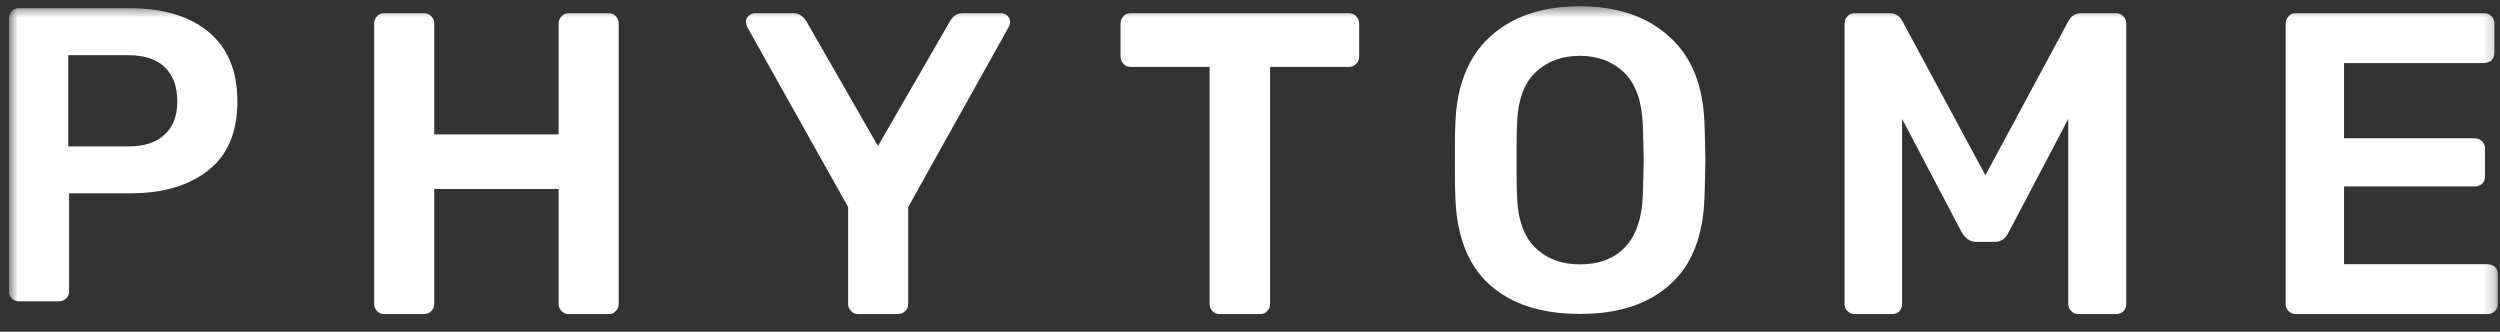 <?xml version="1.0" encoding="UTF-8"?> <svg xmlns="http://www.w3.org/2000/svg" width="211" height="28" viewBox="0 0 211 28" fill="none"><rect x="0" y="0" width="211" height="28" fill="#333333" stroke="none"/><mask id="mask0_156_29203" style="mask-type:luminance" maskUnits="userSpaceOnUse" x="0" y="0" width="211" height="28"><path d="M0.756 27.189H210.82V0.528H0.756V27.189Z" fill="white"></path></mask><g mask="url(#mask0_156_29203)"><path d="M182.858 41.803C182.255 41.803 181.735 41.696 181.295 41.496C180.843 41.295 180.507 41.036 180.276 40.715C180.041 40.419 179.907 40.055 179.893 39.677C179.893 39.617 179.916 39.558 179.962 39.511C180.007 39.464 180.071 39.439 180.137 39.44H180.369C180.507 39.44 180.588 39.523 180.622 39.677C180.681 40.055 180.889 40.386 181.26 40.669C181.63 40.952 182.163 41.094 182.858 41.094C183.587 41.094 184.143 40.964 184.502 40.681C184.849 40.421 185.035 40.031 185.035 39.547C185.035 39.252 184.942 39.004 184.779 38.803C184.607 38.613 184.351 38.448 184.016 38.295C183.679 38.153 183.183 37.975 182.51 37.751C181.92 37.55 181.456 37.362 181.12 37.172C180.785 36.983 180.53 36.748 180.368 36.475C180.206 36.205 180.124 35.85 180.124 35.424C180.124 35.023 180.229 34.657 180.448 34.337C180.657 34.019 180.959 33.759 181.364 33.57C181.769 33.393 182.244 33.297 182.8 33.297C183.367 33.297 183.866 33.404 184.27 33.605C184.676 33.818 184.989 34.078 185.197 34.397C185.406 34.716 185.522 35.047 185.533 35.366C185.532 35.425 185.511 35.483 185.474 35.531C185.425 35.58 185.358 35.606 185.29 35.601H185.058C185 35.601 184.953 35.577 184.897 35.542C184.837 35.507 184.815 35.448 184.803 35.366C184.757 34.975 184.548 34.644 184.188 34.385C183.819 34.136 183.355 34.007 182.8 34.007C182.209 34.007 181.735 34.125 181.387 34.361C181.028 34.598 180.854 34.952 180.854 35.424C180.854 35.731 180.935 35.98 181.097 36.18C181.247 36.381 181.492 36.558 181.804 36.7C182.117 36.854 182.592 37.031 183.205 37.231C183.842 37.432 184.328 37.633 184.687 37.822C185.045 38.012 185.312 38.236 185.498 38.507C185.672 38.779 185.765 39.121 185.765 39.547C185.765 40.256 185.509 40.81 184.989 41.201C184.468 41.602 183.761 41.803 182.858 41.803ZM165.272 41.685C165.205 41.688 165.136 41.662 165.09 41.613C165.042 41.563 165.017 41.495 165.02 41.425V33.687C165.02 33.605 165.042 33.546 165.089 33.499C165.134 33.441 165.191 33.417 165.272 33.417H169.723C169.795 33.412 169.865 33.438 169.916 33.487C169.965 33.543 169.989 33.615 169.986 33.687V33.866C169.986 33.948 169.963 34.007 169.905 34.054C169.857 34.103 169.79 34.128 169.722 34.125H165.739V37.137H169.472C169.544 37.133 169.613 37.159 169.666 37.208C169.714 37.264 169.738 37.335 169.735 37.409V37.586C169.738 37.655 169.714 37.723 169.666 37.774C169.613 37.822 169.544 37.848 169.472 37.846H165.739V40.976H169.814C169.886 40.972 169.956 40.998 170.008 41.047C170.056 41.103 170.081 41.175 170.077 41.247V41.425C170.077 41.508 170.054 41.567 169.997 41.613C169.949 41.662 169.882 41.688 169.814 41.685H165.272ZM153.66 41.803C152.632 41.803 151.864 41.508 151.356 40.929C150.848 40.349 150.565 39.582 150.529 38.602C150.518 38.389 150.518 38.047 150.518 37.563C150.518 37.078 150.518 36.724 150.529 36.499C150.565 35.519 150.848 34.739 151.356 34.16C151.864 33.593 152.632 33.297 153.659 33.297C154.357 33.297 154.948 33.428 155.408 33.676C155.868 33.936 156.223 34.254 156.447 34.644C156.672 35.034 156.79 35.435 156.813 35.85V35.873C156.815 35.932 156.788 35.989 156.742 36.026C156.691 36.065 156.629 36.085 156.565 36.085H156.329C156.188 36.085 156.105 36.004 156.068 35.837C155.915 35.165 155.644 34.692 155.255 34.42C154.864 34.149 154.333 34.007 153.66 34.007C152.916 34.007 152.349 34.219 151.934 34.633C151.521 35.047 151.309 35.696 151.273 36.558C151.262 36.771 151.262 37.101 151.262 37.539C151.262 37.975 151.262 38.319 151.273 38.544C151.309 39.405 151.522 40.055 151.935 40.468C152.349 40.881 152.915 41.094 153.66 41.094C154.333 41.094 154.864 40.952 155.253 40.681C155.644 40.408 155.915 39.937 156.068 39.263C156.105 39.098 156.188 39.014 156.329 39.014H156.565C156.637 39.014 156.696 39.039 156.754 39.074C156.802 39.12 156.825 39.187 156.813 39.252C156.788 39.672 156.663 40.082 156.448 40.445C156.223 40.835 155.868 41.164 155.408 41.412C154.948 41.672 154.357 41.803 153.66 41.803ZM135.766 41.685C135.697 41.688 135.627 41.662 135.577 41.613C135.529 41.564 135.504 41.495 135.507 41.425V33.687C135.507 33.605 135.531 33.546 135.577 33.499C135.625 33.441 135.684 33.417 135.766 33.417H136.015C136.117 33.414 136.213 33.469 136.263 33.558L140.621 40.22V33.687C140.621 33.605 140.644 33.546 140.692 33.499C140.739 33.441 140.798 33.417 140.881 33.417H141.093C141.167 33.412 141.239 33.437 141.294 33.487C141.343 33.542 141.369 33.613 141.366 33.687V41.412C141.368 41.486 141.342 41.557 141.294 41.613C141.245 41.662 141.176 41.688 141.105 41.685H140.845C140.743 41.687 140.647 41.631 140.597 41.543L136.25 34.904V41.425C136.25 41.508 136.227 41.567 136.167 41.613C136.118 41.662 136.049 41.688 135.979 41.685H135.766ZM122.867 41.685C122.8 41.688 122.732 41.662 122.685 41.613C122.637 41.563 122.612 41.495 122.616 41.425V33.687C122.616 33.605 122.637 33.546 122.684 33.499C122.729 33.441 122.786 33.417 122.867 33.417H127.319C127.39 33.412 127.461 33.438 127.512 33.487C127.561 33.543 127.584 33.615 127.581 33.687V33.866C127.581 33.948 127.558 34.007 127.5 34.054C127.453 34.103 127.386 34.128 127.317 34.125H123.334V37.137H127.067C127.139 37.133 127.208 37.159 127.262 37.208C127.308 37.264 127.333 37.335 127.33 37.409V37.586C127.333 37.655 127.308 37.723 127.262 37.774C127.208 37.822 127.139 37.848 127.067 37.846H123.334V40.976H127.409C127.481 40.972 127.552 40.998 127.604 41.047C127.652 41.103 127.675 41.175 127.672 41.247V41.425C127.672 41.508 127.649 41.567 127.591 41.613C127.545 41.662 127.477 41.688 127.409 41.685H122.867ZM112.565 41.685C112.496 41.688 112.429 41.662 112.381 41.613C112.332 41.563 112.307 41.495 112.311 41.425V33.676C112.311 33.593 112.334 33.534 112.381 33.487C112.429 33.438 112.496 33.412 112.565 33.417H112.784C112.865 33.417 112.924 33.44 112.969 33.487C113.018 33.537 113.043 33.607 113.039 33.676V41.425C113.043 41.495 113.018 41.563 112.969 41.613C112.92 41.662 112.853 41.688 112.784 41.685H112.565ZM100.288 41.803C99.26 41.803 98.493 41.508 97.986 40.929C97.477 40.349 97.194 39.582 97.157 38.602C97.146 38.389 97.146 38.047 97.146 37.563C97.146 37.078 97.146 36.724 97.157 36.499C97.194 35.519 97.477 34.739 97.985 34.16C98.493 33.593 99.26 33.297 100.287 33.297C100.985 33.297 101.576 33.428 102.036 33.676C102.496 33.936 102.851 34.254 103.075 34.644C103.3 35.034 103.418 35.435 103.442 35.85V35.873C103.443 35.932 103.417 35.989 103.37 36.026C103.319 36.065 103.257 36.085 103.193 36.085H102.958C102.816 36.085 102.733 36.004 102.698 35.837C102.544 35.165 102.273 34.692 101.883 34.42C101.492 34.149 100.961 34.007 100.288 34.007C99.544 34.007 98.977 34.219 98.563 34.633C98.149 35.047 97.938 35.696 97.902 36.558C97.89 36.771 97.89 37.101 97.89 37.539C97.89 37.975 97.89 38.319 97.902 38.544C97.938 39.405 98.15 40.055 98.563 40.468C98.977 40.881 99.543 41.094 100.288 41.094C100.961 41.094 101.492 40.952 101.882 40.681C102.273 40.408 102.544 39.937 102.698 39.263C102.733 39.098 102.816 39.014 102.958 39.014H103.193C103.265 39.014 103.324 39.039 103.382 39.074C103.431 39.12 103.453 39.187 103.442 39.252C103.417 39.672 103.291 40.082 103.076 40.445C102.851 40.835 102.496 41.164 102.036 41.412C101.576 41.672 100.985 41.803 100.288 41.803ZM86.35 41.803C85.748 41.803 85.228 41.696 84.787 41.496C84.335 41.295 84 41.036 83.768 40.715C83.534 40.419 83.4 40.055 83.385 39.677C83.385 39.617 83.409 39.558 83.455 39.511C83.5 39.464 83.564 39.439 83.629 39.44H83.86C84 39.44 84.08 39.523 84.115 39.677C84.174 40.055 84.381 40.386 84.752 40.669C85.123 40.952 85.656 41.094 86.35 41.094C87.08 41.094 87.636 40.964 87.995 40.681C88.341 40.421 88.528 40.031 88.528 39.547C88.528 39.252 88.435 39.004 88.272 38.803C88.099 38.613 87.844 38.448 87.508 38.295C87.172 38.153 86.674 37.975 86.003 37.751C85.413 37.55 84.949 37.362 84.613 37.172C84.276 36.983 84.023 36.748 83.86 36.475C83.699 36.205 83.617 35.85 83.617 35.424C83.617 35.023 83.722 34.657 83.941 34.337C84.15 34.019 84.451 33.759 84.857 33.57C85.262 33.393 85.736 33.297 86.292 33.297C86.859 33.297 87.357 33.404 87.763 33.605C88.169 33.818 88.48 34.078 88.689 34.397C88.898 34.716 89.013 35.047 89.026 35.366C89.023 35.425 89.003 35.483 88.967 35.531C88.918 35.58 88.851 35.606 88.782 35.601H88.551C88.493 35.601 88.446 35.577 88.388 35.542C88.33 35.507 88.307 35.448 88.296 35.366C88.249 34.975 88.04 34.644 87.681 34.385C87.312 34.136 86.848 34.007 86.292 34.007C85.701 34.007 85.228 34.125 84.88 34.361C84.521 34.598 84.347 34.952 84.347 35.424C84.347 35.731 84.427 35.98 84.59 36.18C84.74 36.381 84.984 36.558 85.297 36.7C85.609 36.854 86.084 37.031 86.697 37.231C87.335 37.432 87.821 37.633 88.18 37.822C88.538 38.012 88.805 38.236 88.99 38.507C89.164 38.779 89.257 39.121 89.257 39.547C89.257 40.256 89.002 40.81 88.48 41.201C87.96 41.602 87.253 41.803 86.35 41.803ZM59.26 41.685C59.192 41.688 59.125 41.662 59.077 41.613C59.03 41.563 59.005 41.495 59.009 41.425V33.687C59.009 33.605 59.03 33.546 59.077 33.499C59.122 33.441 59.179 33.417 59.26 33.417H63.712C63.783 33.412 63.854 33.438 63.905 33.487C63.954 33.543 63.977 33.615 63.974 33.687V33.866C63.974 33.948 63.951 34.007 63.893 34.054C63.846 34.103 63.779 34.128 63.71 34.125H59.728V37.137H63.46C63.532 37.133 63.602 37.159 63.655 37.208C63.702 37.264 63.727 37.335 63.723 37.409V37.586C63.727 37.655 63.702 37.723 63.655 37.774C63.601 37.822 63.532 37.848 63.46 37.846H59.728V40.976H63.804C63.875 40.972 63.946 40.998 63.997 41.047C64.046 41.103 64.07 41.175 64.066 41.247V41.425C64.066 41.508 64.043 41.567 63.985 41.613C63.938 41.662 63.871 41.688 63.802 41.685H59.26ZM46.831 41.685C46.763 41.688 46.696 41.662 46.648 41.613C46.6 41.563 46.575 41.495 46.58 41.425V33.687C46.58 33.605 46.602 33.546 46.647 33.499C46.694 33.441 46.751 33.417 46.83 33.417H51.236C51.308 33.412 51.378 33.438 51.431 33.487C51.478 33.543 51.503 33.615 51.499 33.687V33.866C51.499 33.948 51.476 34.007 51.419 34.054C51.371 34.103 51.304 34.128 51.236 34.125H47.3V37.303H51.009C51.081 37.299 51.151 37.324 51.203 37.373C51.251 37.429 51.276 37.501 51.272 37.574V37.751C51.272 37.833 51.249 37.894 51.192 37.94C51.144 37.99 51.077 38.015 51.009 38.012H47.3V41.425C47.304 41.494 47.279 41.562 47.231 41.613C47.178 41.661 47.108 41.686 47.037 41.684H46.832L46.831 41.685ZM37.26 41.685C37.191 41.688 37.124 41.662 37.076 41.613C37.027 41.563 37.002 41.495 37.005 41.425V33.676C37.005 33.593 37.029 33.534 37.076 33.487C37.124 33.438 37.191 33.412 37.26 33.417H37.479C37.56 33.417 37.619 33.44 37.664 33.487C37.713 33.537 37.737 33.607 37.734 33.676V41.425C37.737 41.495 37.713 41.563 37.664 41.613C37.615 41.662 37.548 41.688 37.479 41.685H37.26ZM22.705 41.685C22.637 41.688 22.569 41.662 22.522 41.613C22.474 41.563 22.449 41.495 22.452 41.425V33.676C22.452 33.593 22.475 33.534 22.521 33.487C22.568 33.438 22.635 33.412 22.704 33.417H22.921C23 33.417 23.057 33.44 23.104 33.487C23.151 33.538 23.176 33.607 23.172 33.676V40.976H27.11C27.181 40.972 27.251 40.998 27.304 41.047C27.352 41.103 27.376 41.175 27.372 41.247V41.425C27.372 41.508 27.349 41.567 27.292 41.613C27.245 41.662 27.177 41.688 27.11 41.685H22.705ZM193.774 26.51C193.522 26.51 193.343 26.438 193.162 26.257C192.993 26.097 192.901 25.872 192.911 25.64V2.019C192.911 1.764 192.983 1.547 193.162 1.367C193.307 1.185 193.522 1.112 193.774 1.112H209.632C209.883 1.112 210.099 1.185 210.279 1.367C210.458 1.547 210.53 1.764 210.53 2.019V4.45C210.53 4.703 210.458 4.922 210.279 5.103C210.096 5.249 209.866 5.327 209.632 5.321H197.838V11.671H208.841C209.092 11.671 209.308 11.743 209.488 11.925C209.667 12.105 209.739 12.324 209.739 12.577V14.864C209.739 15.117 209.667 15.335 209.488 15.516C209.305 15.663 209.075 15.74 208.841 15.734H197.838V22.301H209.92C210.171 22.301 210.387 22.375 210.566 22.519C210.746 22.701 210.819 22.918 210.819 23.172V25.64C210.819 25.893 210.746 26.111 210.566 26.257C210.387 26.438 210.171 26.51 209.92 26.51H193.774ZM156.55 26.51C156.296 26.51 156.115 26.438 155.933 26.257C155.763 26.098 155.671 25.872 155.68 25.64V2.019C155.68 1.764 155.752 1.547 155.933 1.367C156.079 1.185 156.296 1.112 156.55 1.112H159.486C159.957 1.112 160.319 1.33 160.572 1.802L167.567 14.791L174.562 1.802C174.816 1.33 175.178 1.112 175.65 1.112H178.549C178.803 1.112 179.02 1.185 179.202 1.367C179.382 1.547 179.455 1.764 179.455 2.019V25.64C179.455 25.893 179.382 26.111 179.202 26.292C179.016 26.439 178.786 26.516 178.549 26.51H175.433C175.178 26.51 174.998 26.438 174.816 26.257C174.645 26.098 174.553 25.872 174.562 25.64V10.037L169.525 19.616C169.271 20.161 168.872 20.415 168.329 20.415H166.807C166.299 20.415 165.9 20.161 165.574 19.616L160.537 10.037V25.64C160.537 25.893 160.463 26.075 160.319 26.257C160.138 26.438 159.92 26.51 159.666 26.51H156.55ZM133.345 22.312C134.961 22.312 136.217 21.844 137.149 20.87C138.082 19.896 138.586 18.416 138.657 16.433C138.693 14.991 138.729 14.017 138.729 13.511C138.729 12.97 138.693 11.996 138.657 10.59C138.586 8.606 138.082 7.129 137.115 6.155C136.146 5.216 134.889 4.711 133.345 4.711C131.767 4.711 130.511 5.216 129.542 6.155C128.573 7.129 128.071 8.606 128.035 10.59C127.998 11.276 127.998 12.25 127.998 13.511C127.998 14.738 127.998 15.713 128.035 16.433C128.071 18.416 128.573 19.86 129.506 20.834C130.476 21.806 131.732 22.312 133.345 22.312ZM133.345 26.496C130.08 26.496 127.532 25.666 125.702 24.007C123.872 22.349 122.939 19.896 122.832 16.614C122.795 15.928 122.795 14.883 122.795 13.549C122.795 12.177 122.795 11.131 122.832 10.446C122.939 7.237 123.908 4.784 125.774 3.088C127.64 1.394 130.152 0.528 133.345 0.528C136.504 0.528 139.016 1.394 140.883 3.088C142.784 4.784 143.753 7.237 143.86 10.446C143.897 11.853 143.932 12.862 143.932 13.549C143.932 14.197 143.895 15.207 143.86 16.614C143.753 19.896 142.819 22.349 140.954 24.007C139.123 25.666 136.61 26.496 133.345 26.496ZM102.953 26.51C102.702 26.51 102.521 26.438 102.342 26.257C102.173 26.097 102.081 25.872 102.091 25.64V5.648H95.438C95.187 5.648 95.006 5.575 94.826 5.393C94.647 5.213 94.574 4.994 94.574 4.741V2.019C94.574 1.764 94.647 1.547 94.826 1.367C94.969 1.185 95.187 1.112 95.438 1.112H113.813C114.064 1.112 114.281 1.185 114.459 1.367C114.639 1.547 114.711 1.764 114.711 2.019V4.741C114.711 4.994 114.639 5.213 114.459 5.393C114.281 5.575 114.065 5.648 113.813 5.648H107.196V25.64C107.196 25.893 107.124 26.075 106.945 26.257C106.802 26.438 106.584 26.51 106.333 26.51H102.953ZM72.445 26.51C72.193 26.51 72.014 26.438 71.834 26.257C71.665 26.097 71.573 25.872 71.582 25.64V17.475L63.06 2.272C62.988 2.055 62.952 1.91 62.952 1.874C62.952 1.656 63.024 1.475 63.203 1.33C63.335 1.193 63.517 1.114 63.707 1.112H66.944C67.412 1.112 67.77 1.33 68.059 1.802L74.099 12.324L80.176 1.802C80.284 1.62 80.392 1.475 80.571 1.33C80.751 1.185 81.003 1.112 81.255 1.112H84.491H84.504C84.912 1.112 85.246 1.447 85.246 1.854V1.874C85.246 2.019 85.209 2.164 85.138 2.272L76.652 17.475V25.64C76.652 25.893 76.58 26.111 76.4 26.257C76.221 26.438 76.005 26.51 75.754 26.51H72.445ZM32.441 26.51C32.189 26.51 32.01 26.438 31.83 26.257C31.66 26.097 31.568 25.872 31.578 25.64V2.019C31.578 1.764 31.65 1.547 31.83 1.367C31.974 1.185 32.189 1.112 32.441 1.112H35.749C36.002 1.112 36.216 1.185 36.397 1.367C36.577 1.547 36.648 1.764 36.648 2.019V11.344H47.148V2.019C47.148 1.764 47.22 1.547 47.4 1.367C47.579 1.185 47.759 1.112 48.011 1.112H51.356C51.607 1.112 51.823 1.185 51.967 1.367C52.147 1.547 52.218 1.764 52.218 2.019V25.64C52.218 25.893 52.147 26.075 51.967 26.257C51.823 26.438 51.607 26.51 51.356 26.51H48.011C47.759 26.51 47.58 26.438 47.4 26.257C47.23 26.097 47.138 25.872 47.148 25.64V15.952H36.648V25.64C36.648 25.893 36.577 26.075 36.397 26.257C36.216 26.438 36.002 26.51 35.749 26.51H32.441ZM10.798 12.358C12.163 12.358 13.178 12.04 13.876 11.369C14.612 10.732 14.962 9.779 14.962 8.542C14.962 7.305 14.611 6.351 13.912 5.68C13.247 5.009 12.198 4.656 10.798 4.656H5.76V12.358H10.798ZM1.594 25.432C1.35 25.432 1.175 25.361 1 25.185C0.835 25.029 0.745 24.81 0.756 24.584V1.581C0.756 1.334 0.826 1.122 1 0.945C1.14 0.769 1.35 0.698 1.594 0.698H10.973C13.807 0.698 16.011 1.369 17.621 2.712C19.23 4.054 20.035 5.998 20.035 8.578C20.035 11.121 19.23 13.065 17.621 14.337C16.011 15.644 13.807 16.316 10.973 16.316H5.829V24.584C5.829 24.831 5.76 25.043 5.583 25.185C5.408 25.361 5.199 25.432 4.954 25.432H1.594Z" fill="white"></path></g></svg> 